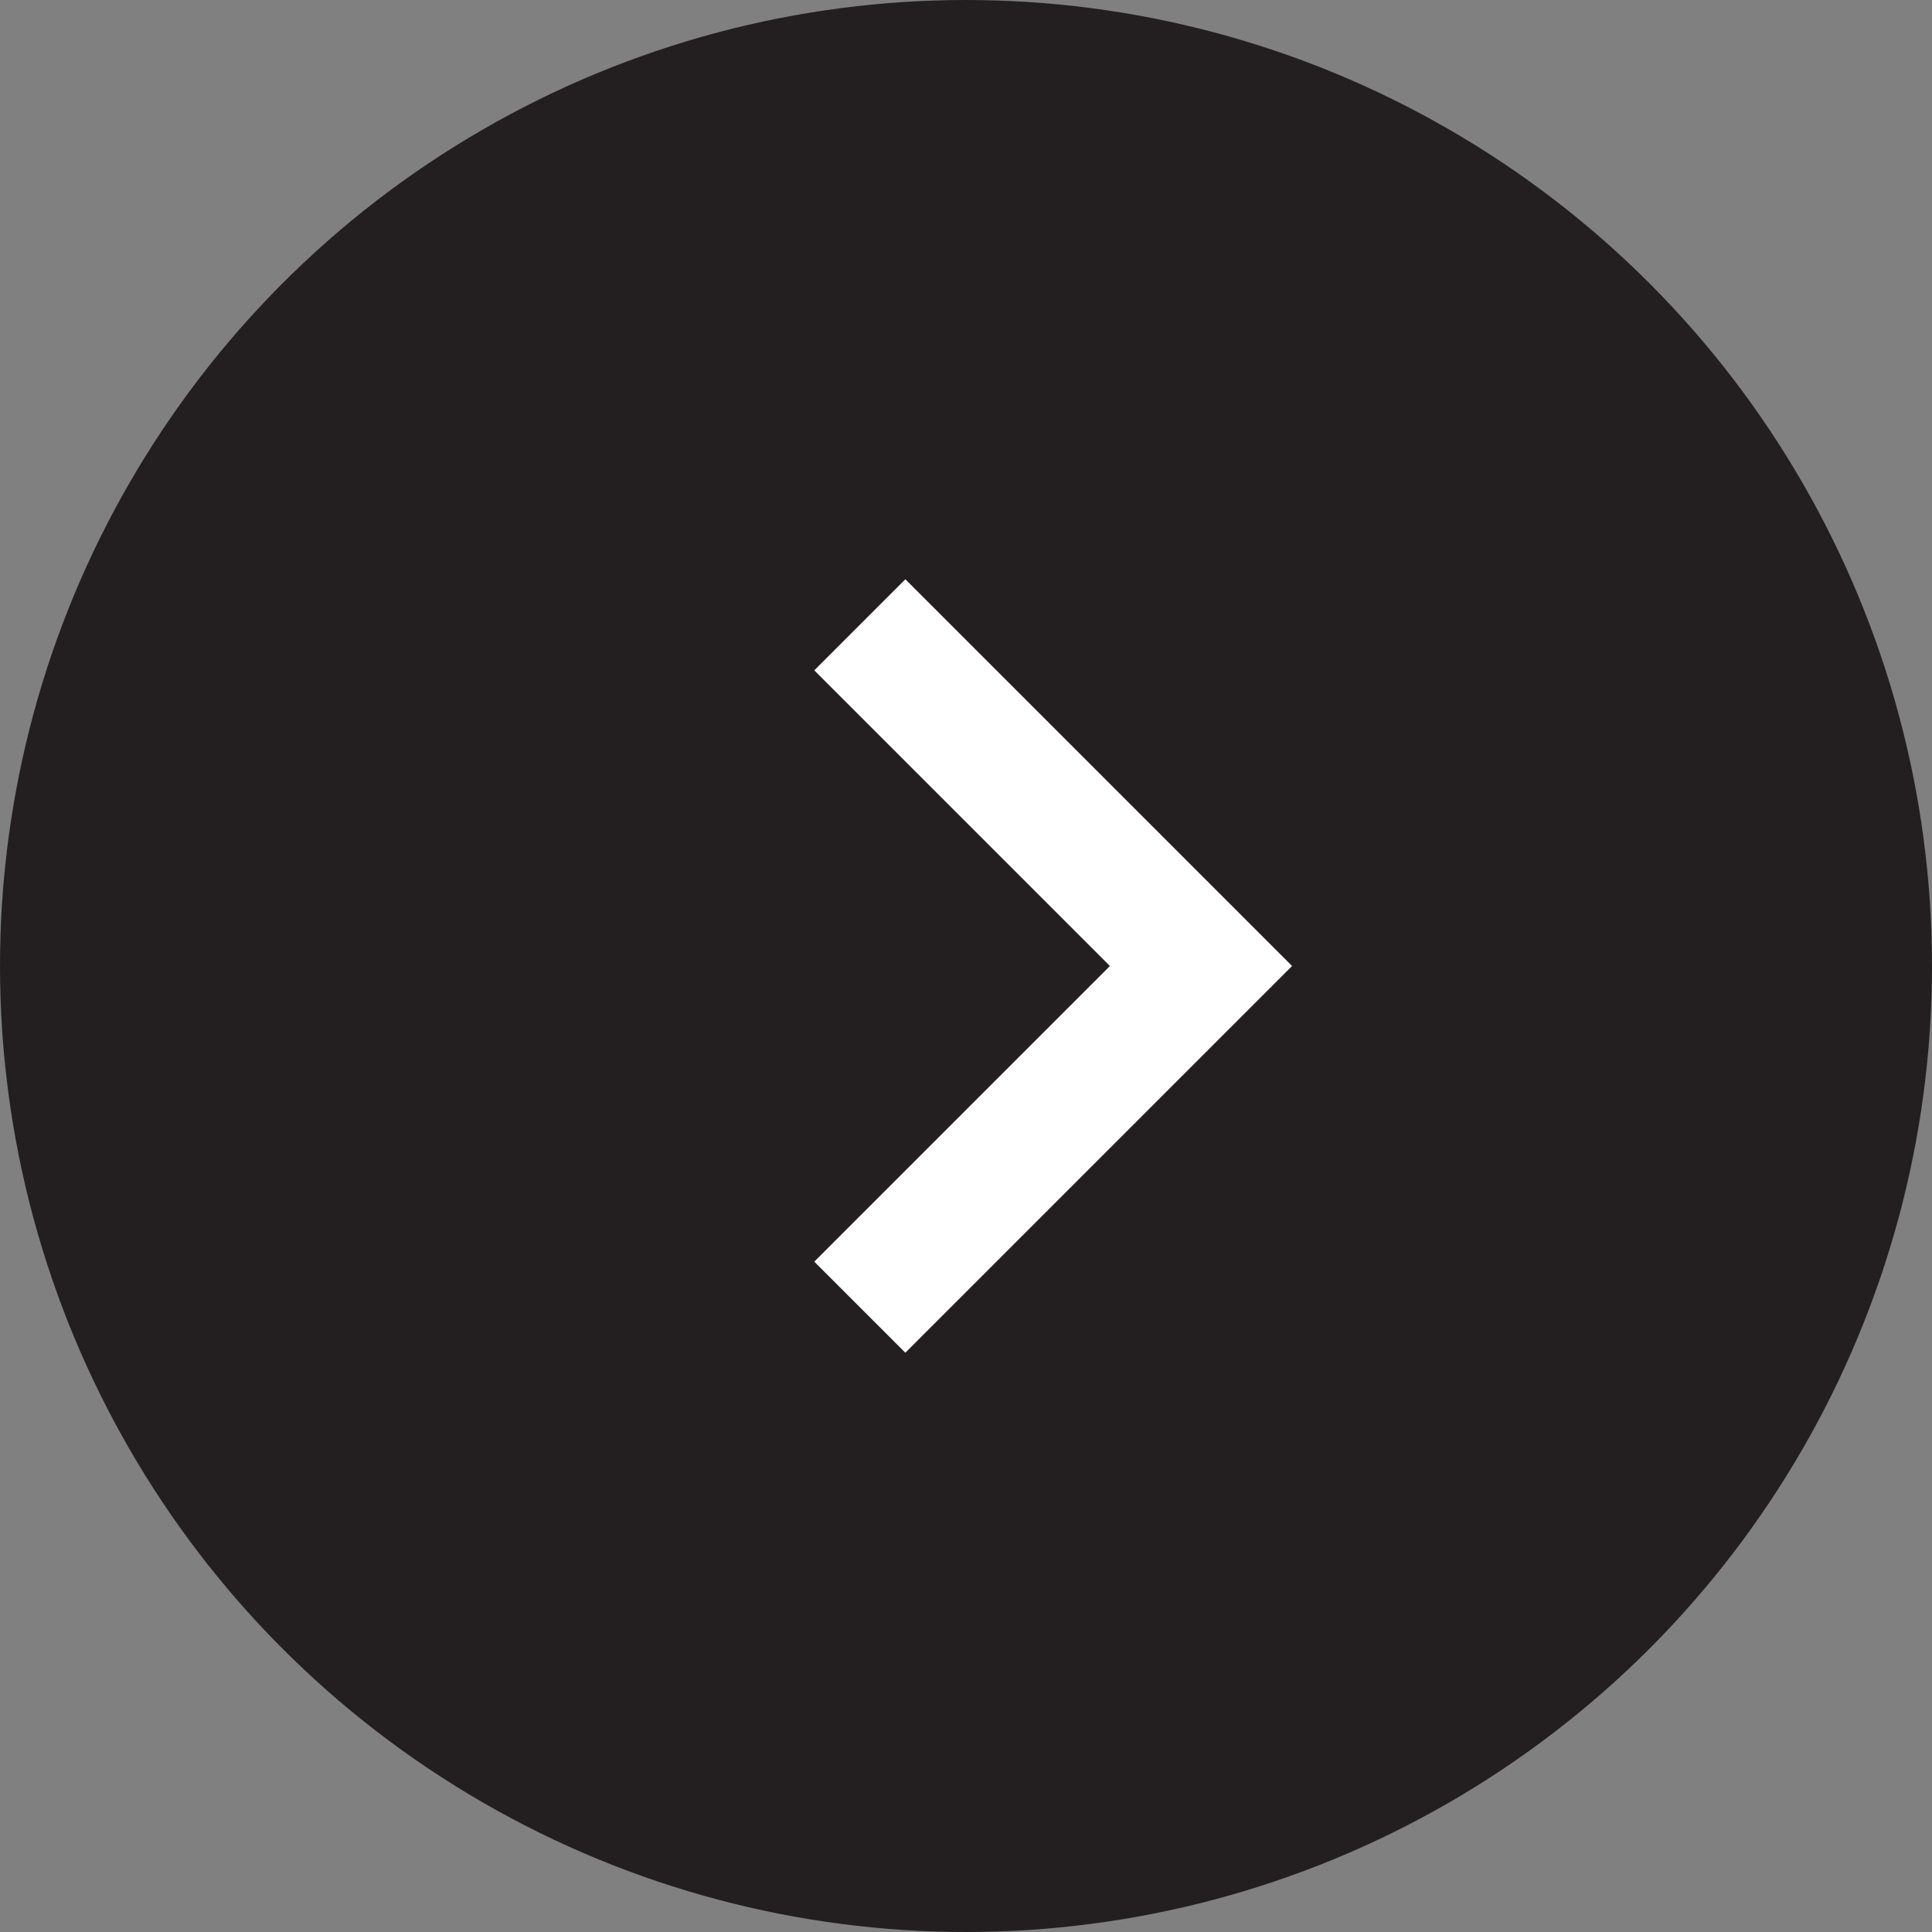 <?xml version="1.0" encoding="UTF-8"?>
<svg id="b" data-name="Calque 2" xmlns="http://www.w3.org/2000/svg" width="30" height="30" viewBox="0 0 30 30">
  <rect x="0" y="0" width="30" height="30" fill="#808080" stroke="none"/>
  <g id="c" data-name="Calque 1">
    <g>
      <circle cx="15" cy="15" r="15" fill="#231f20"/>
      <polyline points="13.351 9.702 18.649 15 13.351 20.298" fill="none" stroke="#fff" stroke-miterlimit="10" stroke-width="2"/>
    </g>
  </g>
</svg>